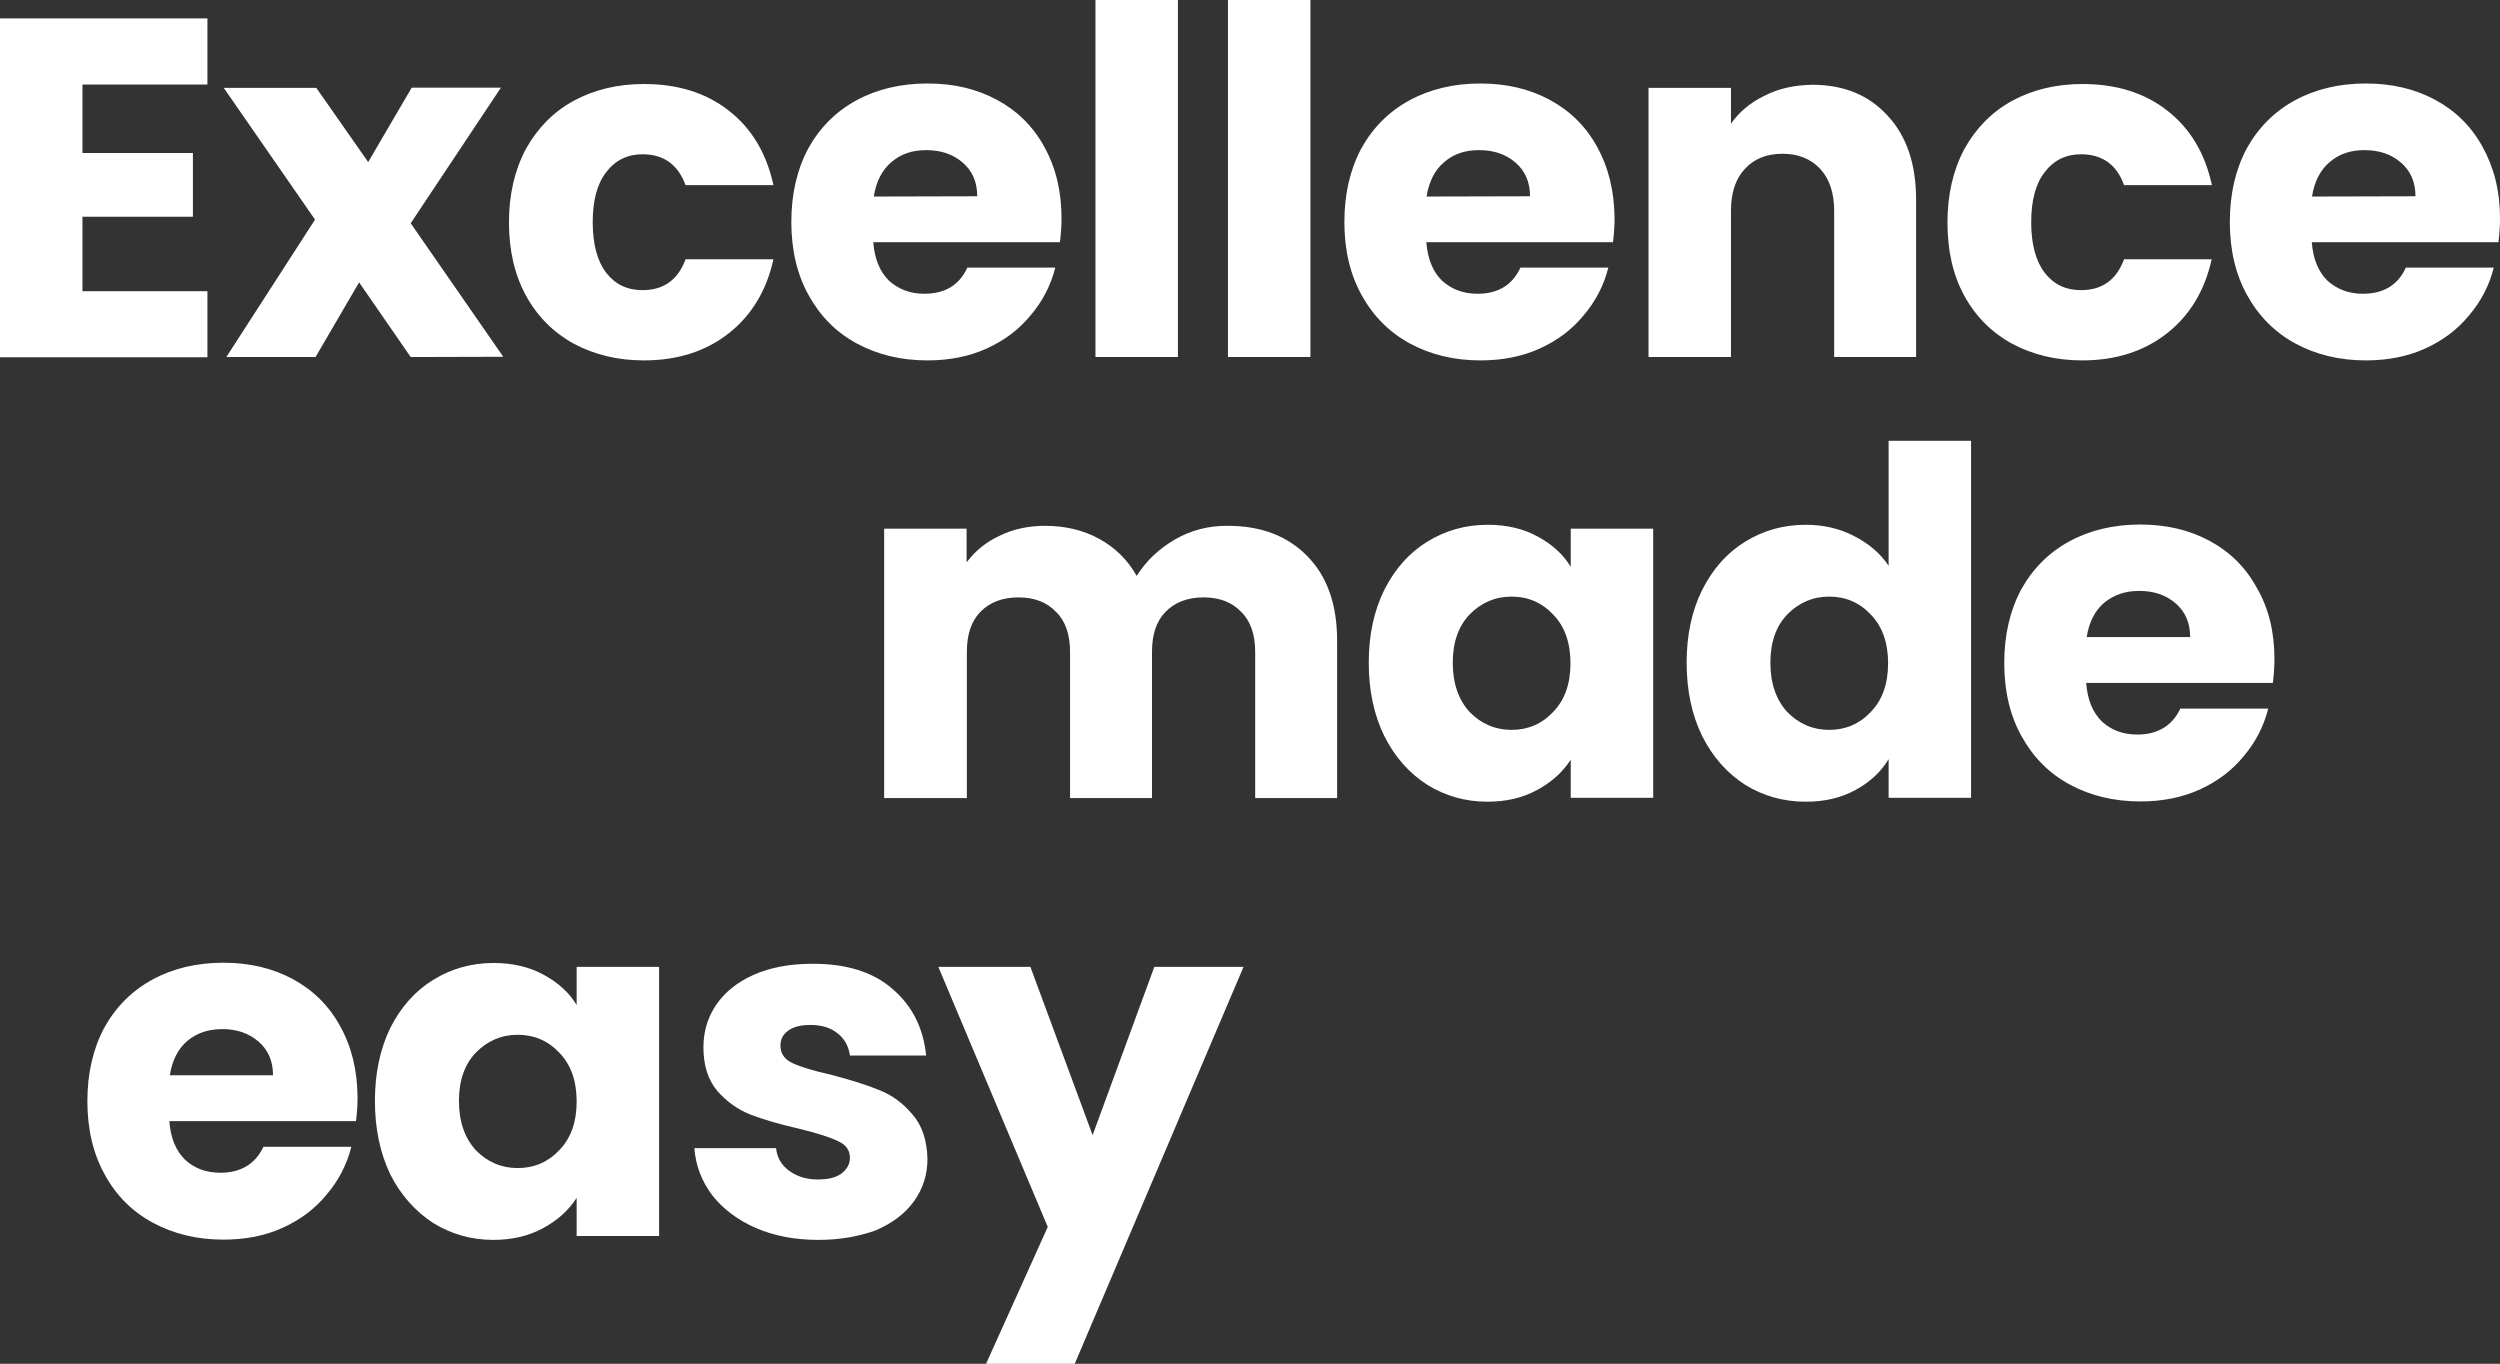 <?xml version="1.0" encoding="utf-8"?>
<!-- Generator: Adobe Illustrator 25.2.0, SVG Export Plug-In . SVG Version: 6.00 Build 0)  -->
<svg version="1.1" id="Layer_2_1_" xmlns="http://www.w3.org/2000/svg" xmlns:xlink="http://www.w3.org/1999/xlink" x="0px" y="0px"
	 viewBox="0 0 964.2 526" style="enable-background:new 0 0 964.2 526;" xml:space="preserve">
<rect x="0" y="0" width="964.2" height="526" fill="#333333" stroke="none"/>
<style type="text/css">
	.st0{fill:#FFFFFF;}
</style>
<g id="Layer_1-2">
	<g>
		<path class="st0" d="M31.8,32.6V59h42.6v24.6H31.8v28.7H80v25.5H0V7.1h80v25.5H31.8z M158.4,137.7l-19.9-28.8l-16.8,28.8H87.3
			l34.2-53L86.3,33.9H122l20,28.6l16.8-28.7h34.4l-34.8,52.3l35.7,51.5L158.4,137.7L158.4,137.7z M196.3,85.8
			c0-10.8,2.2-20.2,6.5-28.3c4.5-8.1,10.6-14.3,18.4-18.6c7.9-4.3,17-6.5,27.2-6.5c13,0,23.9,3.4,32.6,10.2
			c8.8,6.8,14.6,16.4,17.3,28.8h-33.9c-2.9-7.9-8.4-11.9-16.6-11.9c-5.8,0-10.5,2.3-14,6.9c-3.5,4.5-5.2,10.9-5.2,19.3
			s1.7,14.9,5.2,19.5c3.5,4.5,8.1,6.7,14,6.7c8.2,0,13.7-4,16.6-11.9h33.9c-2.7,12.2-8.5,21.7-17.3,28.6S261.3,139,248.4,139
			c-10.2,0-19.2-2.2-27.2-6.5c-7.8-4.3-14-10.5-18.4-18.6C198.5,106,196.3,96.6,196.3,85.8z M409.4,84.1c0,3-0.2,6.1-0.6,9.3h-72
			c0.5,6.4,2.5,11.4,6.1,14.9c3.7,3.3,8.2,5,13.6,5c7.9,0,13.5-3.3,16.6-10.1H407c-1.7,6.8-4.9,13-9.5,18.4
			c-4.5,5.5-10.1,9.7-16.9,12.8s-14.5,4.6-22.9,4.6c-10.2,0-19.2-2.2-27.2-6.5s-14.1-10.5-18.6-18.6s-6.7-17.5-6.7-28.3
			s2.2-20.2,6.5-28.3c4.5-8.1,10.7-14.3,18.6-18.6s17.1-6.5,27.4-6.5s19,2.1,26.8,6.3s13.9,10.2,18.2,18
			C407.2,64.6,409.4,73.7,409.4,84.1L409.4,84.1z M376.9,75.7c0-5.5-1.9-9.8-5.6-13c-3.7-3.2-8.4-4.8-14-4.8s-9.9,1.5-13.6,4.7
			c-3.6,3.1-5.8,7.5-6.7,13.2L376.9,75.7L376.9,75.7z M454.3,0v137.7h-31.8V0H454.3z M505.4,0v137.7h-31.8V0H505.4z M622.7,84.1
			c0,3-0.2,6.1-0.6,9.3h-72c0.5,6.4,2.5,11.4,6.1,14.9c3.7,3.3,8.2,5,13.6,5c7.9,0,13.5-3.3,16.6-10.1h33.9
			c-1.7,6.8-4.9,13-9.5,18.4c-4.5,5.5-10.1,9.7-16.9,12.8c-6.8,3.1-14.5,4.6-22.9,4.6c-10.2,0-19.2-2.2-27.2-6.5
			c-7.9-4.3-14.1-10.5-18.6-18.6s-6.7-17.5-6.7-28.3s2.2-20.2,6.5-28.3c4.5-8.1,10.7-14.3,18.6-18.6c7.9-4.3,17.1-6.5,27.3-6.5
			s19,2.1,26.8,6.3s13.9,10.2,18.2,18C620.4,64.6,622.6,73.7,622.7,84.1L622.7,84.1z M590.1,75.7c0-5.5-1.9-9.8-5.6-13
			c-3.7-3.2-8.4-4.8-14-4.8s-9.9,1.5-13.6,4.7c-3.6,3.1-5.8,7.5-6.7,13.2L590.1,75.7L590.1,75.7z M699,32.7c12.2,0,21.8,4,29,11.9
			c7.3,7.8,11,18.6,11,32.4v60.7h-31.6V81.3c0-6.9-1.8-12.3-5.4-16.2c-3.6-3.8-8.4-5.8-14.5-5.8s-10.9,1.9-14.5,5.8
			c-3.6,3.8-5.4,9.2-5.4,16.2v56.4h-31.8V33.9h31.8v13.8c3.2-4.6,7.6-8.2,13-10.8C686,34.1,692.2,32.8,699,32.7L699,32.7z
			 M751.1,85.8c0-10.8,2.2-20.2,6.5-28.3c4.5-8.1,10.6-14.3,18.4-18.6c7.9-4.3,17-6.5,27.2-6.5c13,0,23.9,3.4,32.6,10.2
			c8.8,6.8,14.6,16.4,17.3,28.8h-33.9c-2.8-7.9-8.4-11.9-16.6-11.9c-5.8,0-10.5,2.3-14,6.9c-3.5,4.5-5.2,10.9-5.2,19.3
			s1.7,14.9,5.2,19.5c3.5,4.5,8.1,6.7,14,6.7c8.2,0,13.7-4,16.6-11.9H853c-2.7,12.2-8.5,21.7-17.3,28.6S816,139,803.1,139
			c-10.2,0-19.2-2.2-27.2-6.5c-7.8-4.3-14-10.5-18.4-18.6C753.2,106,751.1,96.6,751.1,85.8z M964.2,84.1c0,3-0.2,6.1-0.6,9.3h-72
			c0.5,6.4,2.5,11.4,6.1,14.9c3.7,3.3,8.2,5,13.6,5c7.9,0,13.5-3.3,16.6-10.1h33.9c-1.7,6.8-4.9,13-9.5,18.4
			c-4.5,5.5-10.1,9.7-16.9,12.8s-14.5,4.6-22.9,4.6c-10.2,0-19.2-2.2-27.2-6.5c-7.9-4.3-14.1-10.5-18.6-18.6S860,96.4,860,85.6
			s2.2-20.2,6.5-28.3c4.5-8.1,10.7-14.3,18.6-18.6c7.9-4.3,17.1-6.5,27.3-6.5s19,2.1,26.8,6.3s13.9,10.2,18.2,18
			C961.9,64.6,964.2,73.7,964.2,84.1L964.2,84.1z M931.6,75.7c0-5.5-1.9-9.8-5.6-13c-3.7-3.2-8.4-4.8-14-4.8s-9.9,1.5-13.6,4.7
			c-3.6,3.1-5.8,7.5-6.7,13.2L931.6,75.7L931.6,75.7z"/>
		<path class="st0" d="M473.5,202.8c12.9,0,23.1,3.9,30.7,11.7c7.7,7.8,11.5,18.7,11.5,32.6v60.7h-31.6v-56.4
			c0-6.7-1.8-11.9-5.4-15.4c-3.5-3.7-8.3-5.6-14.5-5.6s-11.1,1.9-14.7,5.6c-3.5,3.6-5.2,8.7-5.2,15.4v56.4h-31.6v-56.4
			c0-6.7-1.8-11.9-5.4-15.4c-3.5-3.7-8.3-5.6-14.5-5.6s-11.1,1.9-14.7,5.6c-3.5,3.6-5.2,8.7-5.2,15.4v56.4H341V203.9h31.8v13
			c3.2-4.3,7.4-7.8,12.6-10.2c5.2-2.6,11.1-3.9,17.7-3.9c7.8,0,14.8,1.7,20.8,5c6.2,3.4,11,8.1,14.5,14.3c3.6-5.7,8.5-10.4,14.7-14
			S466.2,202.7,473.5,202.8L473.5,202.8z M527.9,255.6c0-10.7,2-20,6-28.1c4.1-8.1,9.6-14.3,16.6-18.6s14.7-6.5,23.3-6.5
			c7.3,0,13.7,1.5,19.2,4.5c5.6,3,9.9,6.9,12.8,11.7v-14.7h31.8v103.8h-31.8V293c-3.1,4.8-7.4,8.7-13,11.7c-5.5,3-11.8,4.5-19.2,4.5
			c-8.4,0-16.1-2.2-23.1-6.5c-7-4.5-12.5-10.7-16.6-18.8C529.9,275.7,527.9,266.3,527.9,255.6L527.9,255.6z M605.7,255.8
			c0-7.9-2.2-14.2-6.7-18.8c-4.3-4.6-9.7-6.9-16-6.9s-11.7,2.3-16.2,6.9c-4.3,4.5-6.5,10.7-6.5,18.6c0,7.9,2.2,14.3,6.5,19
			c4.5,4.6,9.9,6.9,16.2,6.9s11.7-2.3,16-6.9C603.5,270,605.7,263.7,605.7,255.8L605.7,255.8z M650.5,255.6c0-10.7,2-20,6-28.1
			c4.1-8.1,9.6-14.3,16.6-18.6s14.7-6.5,23.3-6.5c6.8,0,13,1.4,18.6,4.3c5.7,2.9,10.2,6.7,13.4,11.5V170h31.8v137.7h-31.8v-14.9
			c-3,5-7.3,8.9-12.8,11.9s-11.8,4.5-19.2,4.5c-8.6,0-16.3-2.2-23.3-6.5c-7-4.5-12.5-10.7-16.6-18.8
			C652.5,275.7,650.5,266.3,650.5,255.6L650.5,255.6z M728.2,255.8c0-7.9-2.2-14.2-6.7-18.8c-4.3-4.6-9.7-6.9-16-6.9
			s-11.7,2.3-16.2,6.9c-4.3,4.5-6.5,10.7-6.5,18.6c0,7.9,2.2,14.3,6.5,19c4.5,4.6,9.9,6.9,16.2,6.9s11.7-2.3,16-6.9
			C726,270,728.2,263.7,728.2,255.8L728.2,255.8z M877.2,254.1c0,3-0.2,6.1-0.6,9.3h-72c0.5,6.5,2.5,11.4,6.1,14.9
			c3.7,3.4,8.2,5,13.6,5c7.9,0,13.5-3.4,16.6-10h33.9c-1.7,6.8-4.9,13-9.5,18.4c-4.5,5.5-10.1,9.7-16.9,12.8s-14.5,4.6-22.9,4.6
			c-10.2,0-19.2-2.2-27.2-6.5s-14.1-10.5-18.6-18.6s-6.7-17.5-6.7-28.3s2.2-20.2,6.5-28.3c4.5-8.1,10.7-14.3,18.6-18.6
			s17.1-6.5,27.3-6.5s19,2.1,26.8,6.3s13.9,10.2,18.2,18.1C875,234.6,877.2,243.7,877.2,254.1L877.2,254.1z M844.7,245.7
			c0-5.5-1.9-9.8-5.6-13c-3.7-3.2-8.4-4.8-14-4.8s-9.9,1.6-13.6,4.6c-3.6,3.1-5.8,7.5-6.7,13.2H844.7L844.7,245.7z"/>
		<path class="st0" d="M137.9,423.1c0,3-0.2,6.1-0.6,9.3h-72c0.5,6.5,2.5,11.4,6.1,14.9c3.7,3.4,8.2,5,13.6,5
			c7.9,0,13.5-3.4,16.6-10h33.9c-1.7,6.8-4.9,13-9.5,18.4c-4.5,5.5-10.1,9.7-16.9,12.8s-14.4,4.6-22.9,4.6
			c-10.2,0-19.2-2.2-27.2-6.5S44.8,461.1,40.4,453c-4.5-8.1-6.7-17.5-6.7-28.3s2.2-20.2,6.5-28.3c4.5-8.1,10.7-14.3,18.6-18.6
			s17.1-6.5,27.3-6.5s19,2.1,26.8,6.3s13.9,10.2,18.2,18C135.6,403.6,137.8,412.7,137.9,423.1L137.9,423.1z M105.3,414.7
			c0-5.5-1.9-9.8-5.6-13s-8.4-4.8-13.9-4.8s-9.9,1.5-13.6,4.6c-3.6,3.1-5.8,7.5-6.7,13.2L105.3,414.7L105.3,414.7z M144.6,424.6
			c0-10.7,2-20,5.9-28.1c4.1-8.1,9.6-14.3,16.6-18.6s14.7-6.5,23.3-6.5c7.3,0,13.7,1.5,19.2,4.5c5.6,3,9.9,6.9,12.8,11.7v-14.7h31.8
			v103.8h-31.8V462c-3.1,4.8-7.4,8.7-13,11.7c-5.5,3-11.9,4.5-19.2,4.5c-8.4,0-16.1-2.2-23.1-6.5c-6.9-4.5-12.5-10.7-16.6-18.8
			C146.6,444.7,144.6,435.3,144.6,424.6L144.6,424.6z M222.4,424.8c0-7.9-2.2-14.2-6.7-18.8c-4.3-4.6-9.7-6.9-16-6.9
			s-11.7,2.3-16.2,6.9c-4.3,4.5-6.5,10.7-6.5,18.6s2.2,14.3,6.5,19c4.5,4.6,9.9,6.9,16.2,6.9s11.7-2.3,16-6.9
			C220.2,439,222.4,432.7,222.4,424.8L222.4,424.8z M315.7,478.2c-9,0-17.1-1.5-24.2-4.6s-12.6-7.3-16.8-12.6
			c-4.1-5.5-6.4-11.5-6.9-18.2h31.5c0.4,3.6,2,6.5,5,8.7s6.6,3.4,11,3.4c4,0,7-0.7,9.1-2.2c2.2-1.6,3.4-3.7,3.4-6.1
			c0-3-1.5-5.1-4.6-6.5c-3.1-1.5-8.1-3.1-15.1-4.8c-7.4-1.7-13.6-3.5-18.6-5.4c-5-2-9.2-5-12.8-9.1c-3.6-4.2-5.4-9.9-5.4-16.9
			c0-6,1.6-11.4,4.8-16.2c3.4-5,8.2-8.9,14.5-11.7c6.5-2.9,14.1-4.3,22.9-4.3c13,0,23.3,3.2,30.7,9.7c7.6,6.5,11.9,15,13,25.7h-29.4
			c-0.5-3.6-2.1-6.5-4.8-8.6c-2.6-2.1-6.1-3.2-10.4-3.2c-3.7,0-6.6,0.7-8.6,2.2c-2,1.4-3,3.3-3,5.8c0,3,1.5,5.2,4.6,6.7
			c3.2,1.5,8.2,3,14.9,4.5c7.7,2,14,4,18.8,6c4.8,1.9,9,5,12.6,9.3c3.7,4.2,5.6,9.9,5.8,17.1c0,6.1-1.7,11.5-5.2,16.4
			c-3.4,4.7-8.2,8.4-14.7,11.2C331.5,476.8,324.1,478.2,315.7,478.2L315.7,478.2z M479.6,372.9L414.5,526h-34.2l23.8-52.8
			l-42.2-100.3h35.5l24,64.9l23.8-64.9L479.6,372.9L479.6,372.9z"/>
	</g>
</g>
</svg>
